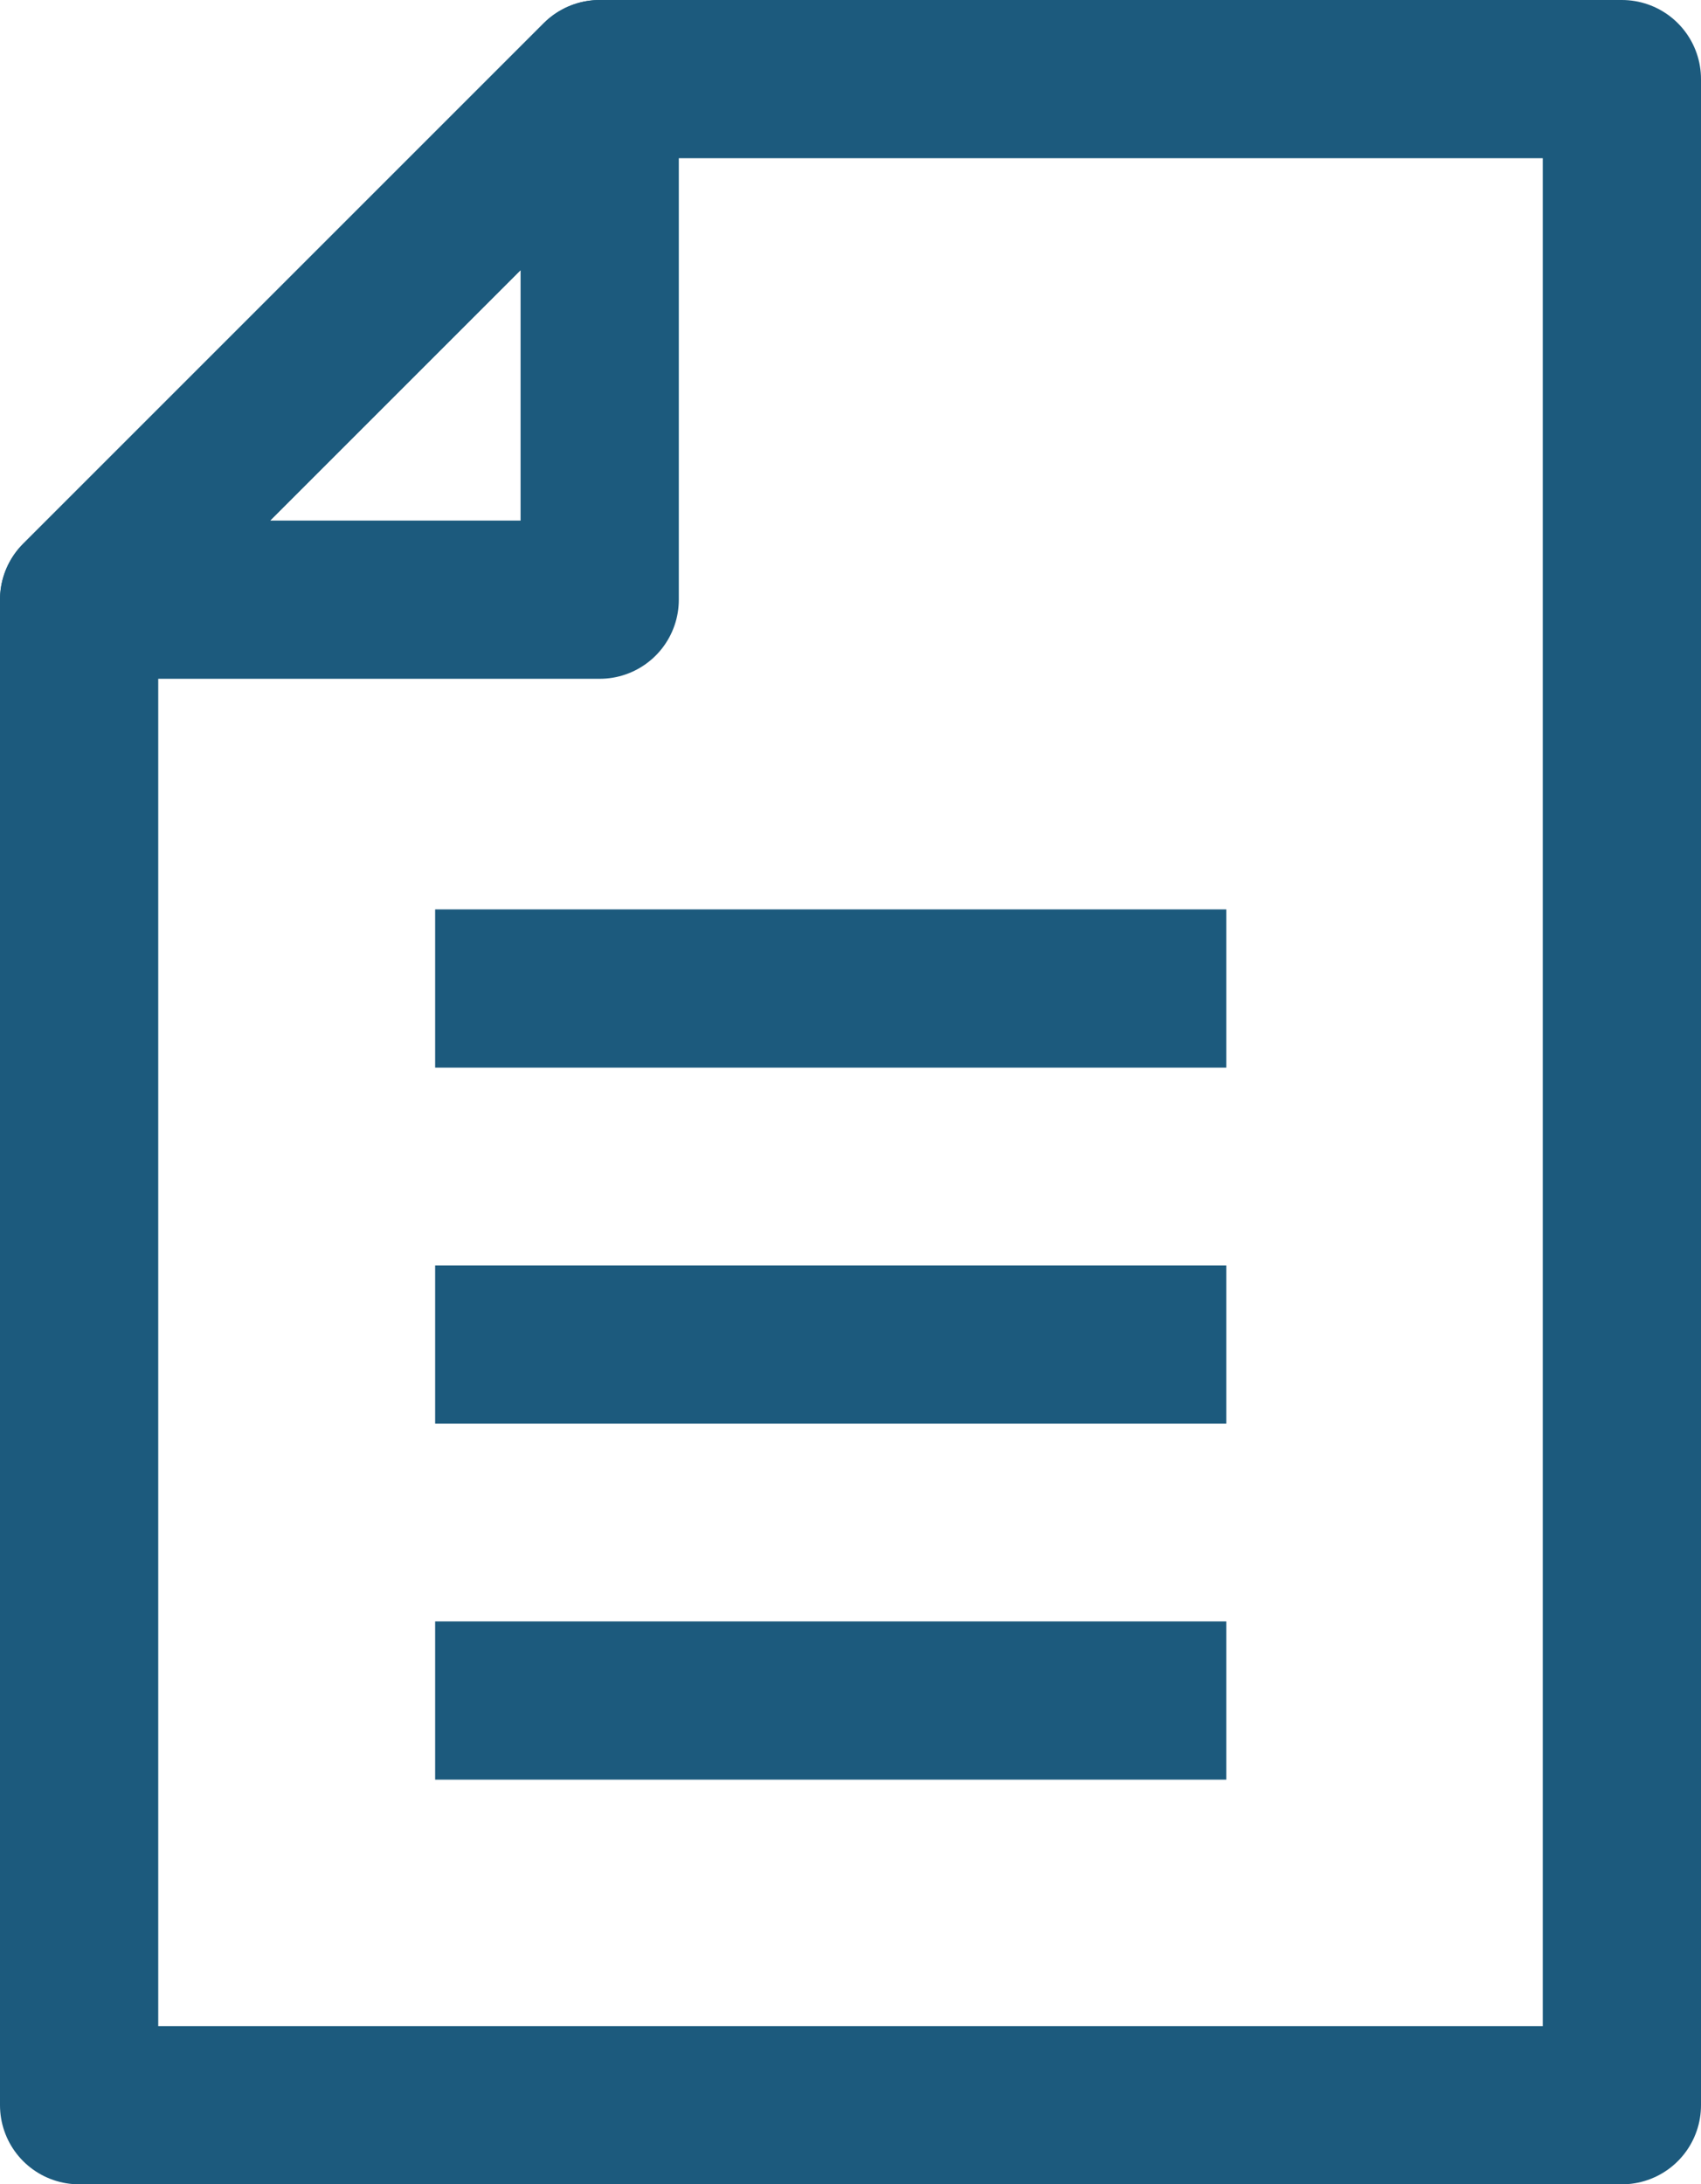 <svg xmlns="http://www.w3.org/2000/svg" viewBox="0 0 43 55.22">
	<defs>
		<style>.cls-1,.cls-2{fill:none;stroke:#1c5a7d;stroke-width:4px;}.cls-1{stroke-linecap:round;stroke-linejoin:round;}.cls-2{stroke-miterlimit:10;}</style>
	</defs>
	<title>Doc</title>
	<g id="Layer_2" data-name="Layer 2">
		<g id="Layer_1-2" data-name="Layer 1">
			<polygon class="cls-1" points="15.16 15.16 2 15.16 15.16 2 15.16 15.16"/>
			<polygon class="cls-1" points="41 53.22 2 53.22 2 15.16 15.16 2 41 2 41 53.22"/>
			<line class="cls-2" x1="11" y1="24.99" x2="31" y2="24.99"/>
			<line class="cls-2" x1="11" y1="33.99" x2="31" y2="33.99"/>
			<line class="cls-2" x1="11" y1="42.99" x2="31" y2="42.99"/>
		</g>
	</g>
</svg>